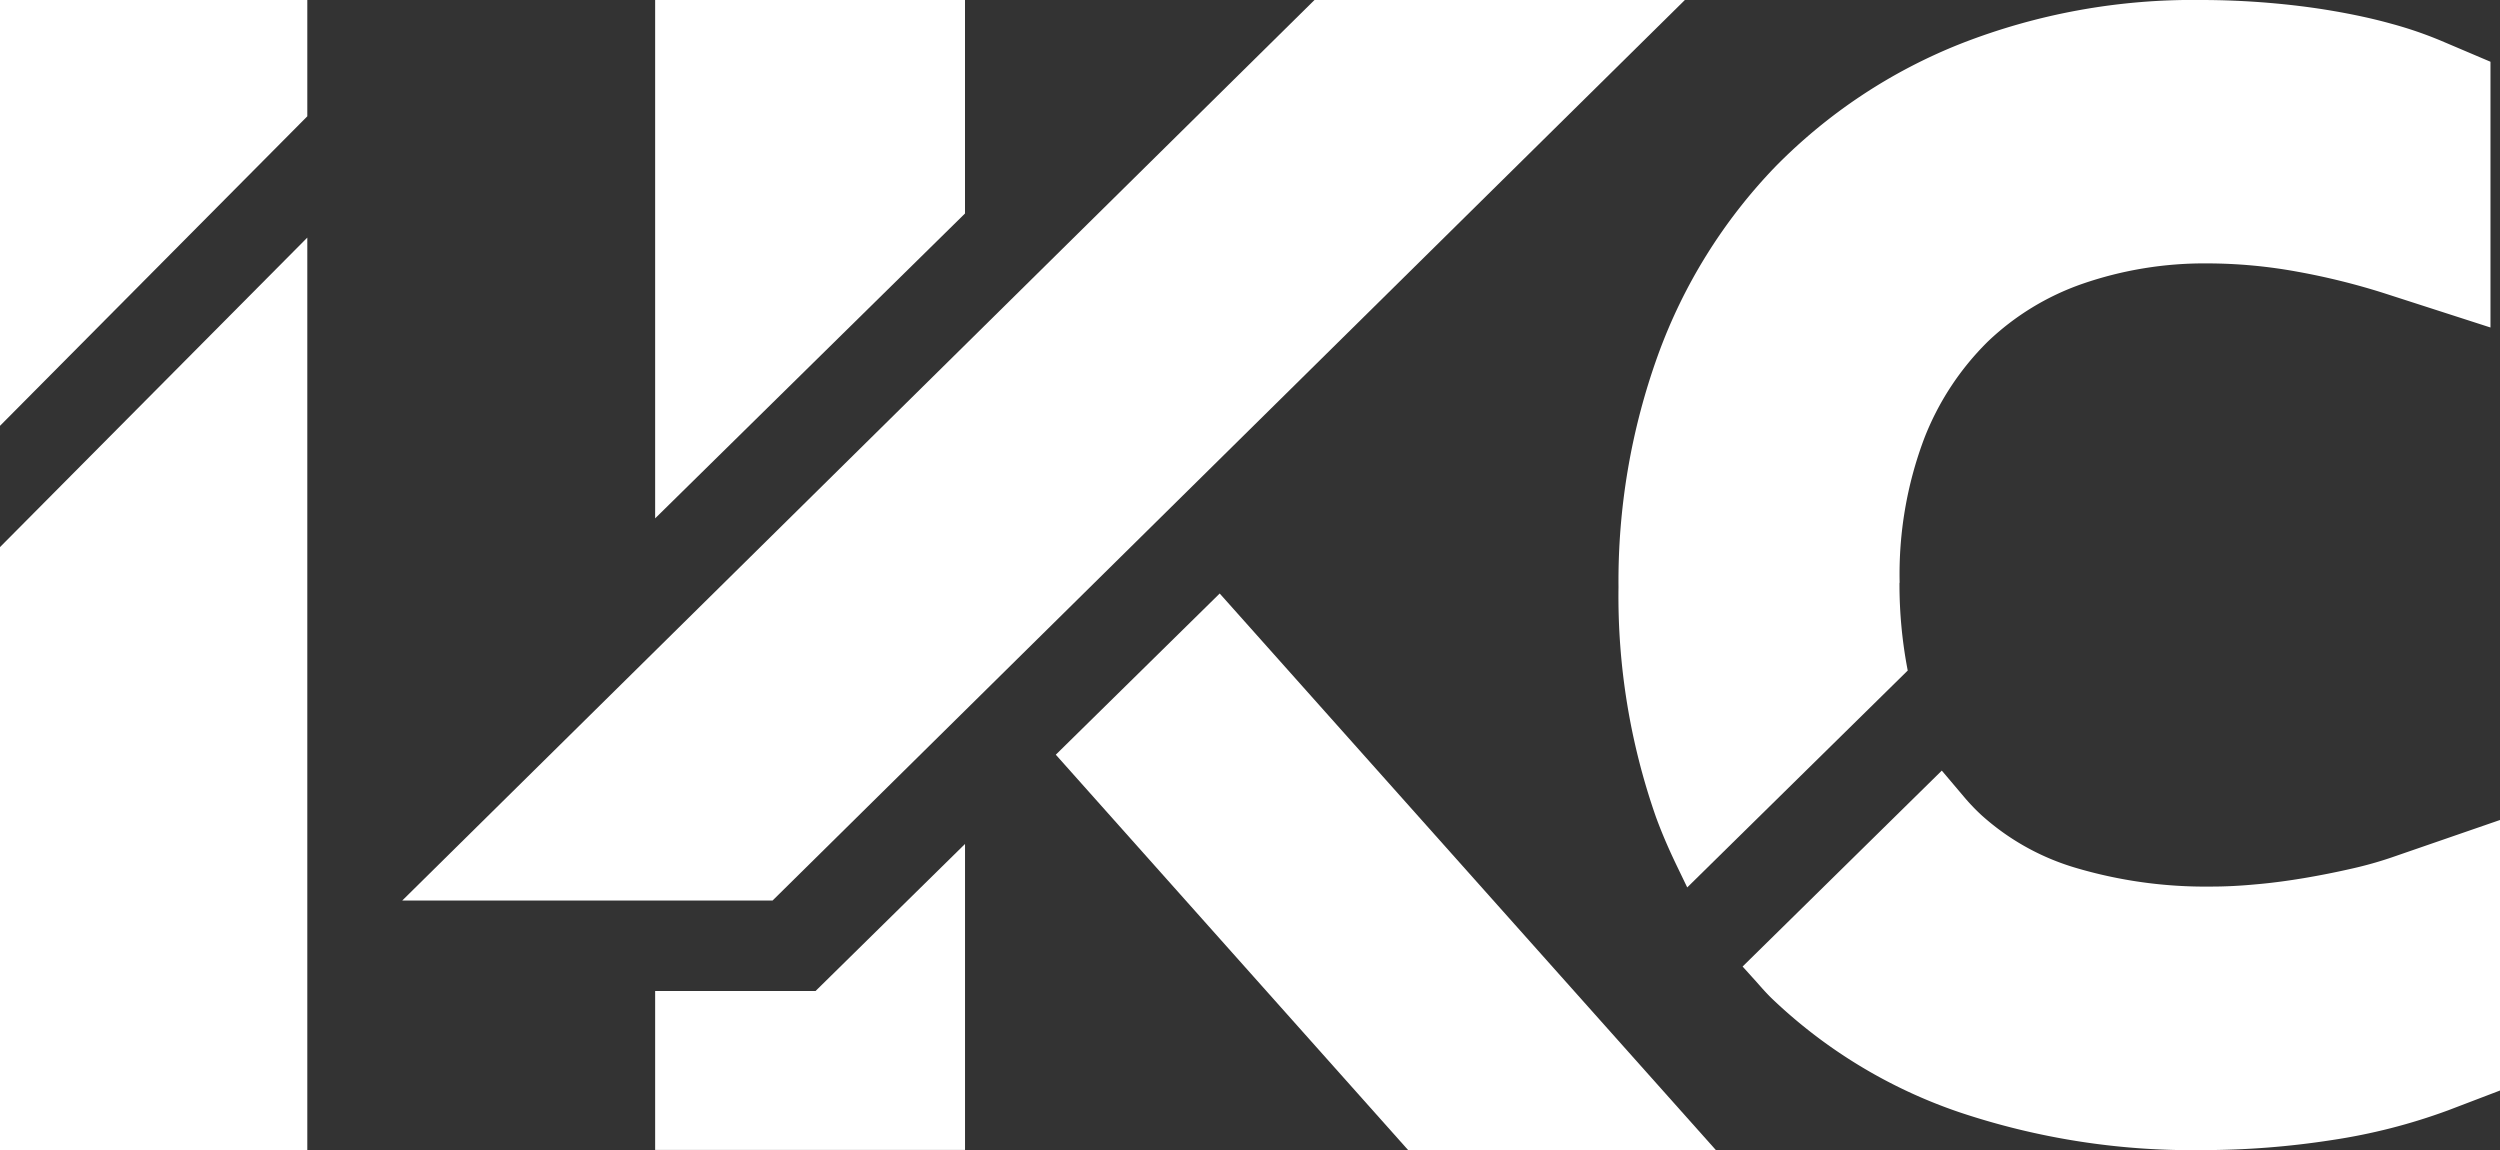 <svg xmlns="http://www.w3.org/2000/svg" xmlns:xlink="http://www.w3.org/1999/xlink" width="100" height="46" viewBox="0 0 100 46">
  <rect x="0" y="0" width="100" height="46" fill="#333333" stroke="none"/>
  <defs>
    <clipPath id="clip-path">
      <rect id="長方形_150" data-name="長方形 150" width="100" height="45.999" fill="none"/>
    </clipPath>
  </defs>
  <g id="グループ_377" data-name="グループ 377" transform="translate(0 0)">
    <path id="パス_568" data-name="パス 568" d="M0,0V17.033L12.292,4.652V0Z" fill="#fff"/>
    <path id="パス_569" data-name="パス 569" d="M0,22.445V46.56H12.292V10.065Z" transform="translate(0 -0.561)" fill="#fff"/>
    <g id="グループ_376" data-name="グループ 376" transform="translate(0 0)">
      <g id="グループ_375" data-name="グループ 375" clip-path="url(#clip-path)">
        <path id="パス_570" data-name="パス 570" d="M75.476,23.314a15.379,15.379,0,0,1,.979-5.766,11.081,11.081,0,0,1,2.553-3.89,10.438,10.438,0,0,1,3.763-2.3,14.922,14.922,0,0,1,5-.822,20.1,20.1,0,0,1,3.613.332,27.706,27.706,0,0,1,3.439.85L99.109,13.1V2.47l-1.96-.833A15.834,15.834,0,0,0,95.127.945c-.717-.2-1.508-.37-2.345-.513-.8-.137-1.665-.245-2.566-.32C89.335.039,88.429,0,87.521,0a25.463,25.463,0,0,0-9.578,1.739A21.474,21.474,0,0,0,70.5,6.671a21.306,21.306,0,0,0-4.692,7.535,26.625,26.625,0,0,0-1.578,9.28,26.7,26.7,0,0,0,1.5,9.2c.23.629.5,1.255.81,1.9l.439.911,8.82-8.675a18.231,18.231,0,0,1-.33-3.514" transform="translate(0.51 0)" fill="#fff"/>
        <path id="パス_571" data-name="パス 571" d="M95.094,34.681a15.375,15.375,0,0,1-1.532.431c-.628.144-1.284.276-1.945.387s-1.325.2-1.956.253c-.613.058-1.205.087-1.756.087a18.25,18.25,0,0,1-5.471-.763,9.742,9.742,0,0,1-3.723-2.093,8.1,8.1,0,0,1-.721-.758L77.123,31.2l-7.968,7.837.582.645c.188.215.377.428.586.632a20.33,20.33,0,0,0,7.5,4.551,29.288,29.288,0,0,0,9.724,1.515,33.7,33.7,0,0,0,5.171-.4,23.372,23.372,0,0,0,4.658-1.191l2.08-.794V33.174Z" transform="translate(0.549 -0.376)" fill="#fff"/>
        <path id="パス_572" data-name="パス 572" d="M52.453,0,15.964,36.02H30.777L67.268,0Z" transform="translate(0.127 0)" fill="#fff"/>
        <path id="パス_573" data-name="パス 573" d="M41.9,30.478,55.99,46.289H68.3L48.456,24.03Z" transform="translate(0.332 -0.29)" fill="#fff"/>
        <path id="パス_574" data-name="パス 574" d="M38.394,8.54V0H26V20.734Z" transform="translate(0.206 0)" fill="#fff"/>
        <path id="パス_575" data-name="パス 575" d="M32.417,40.051H26v6.359H38.395V34.17Z" transform="translate(0.206 -0.412)" fill="#fff"/>
      </g>
    </g>
  </g>
</svg>
